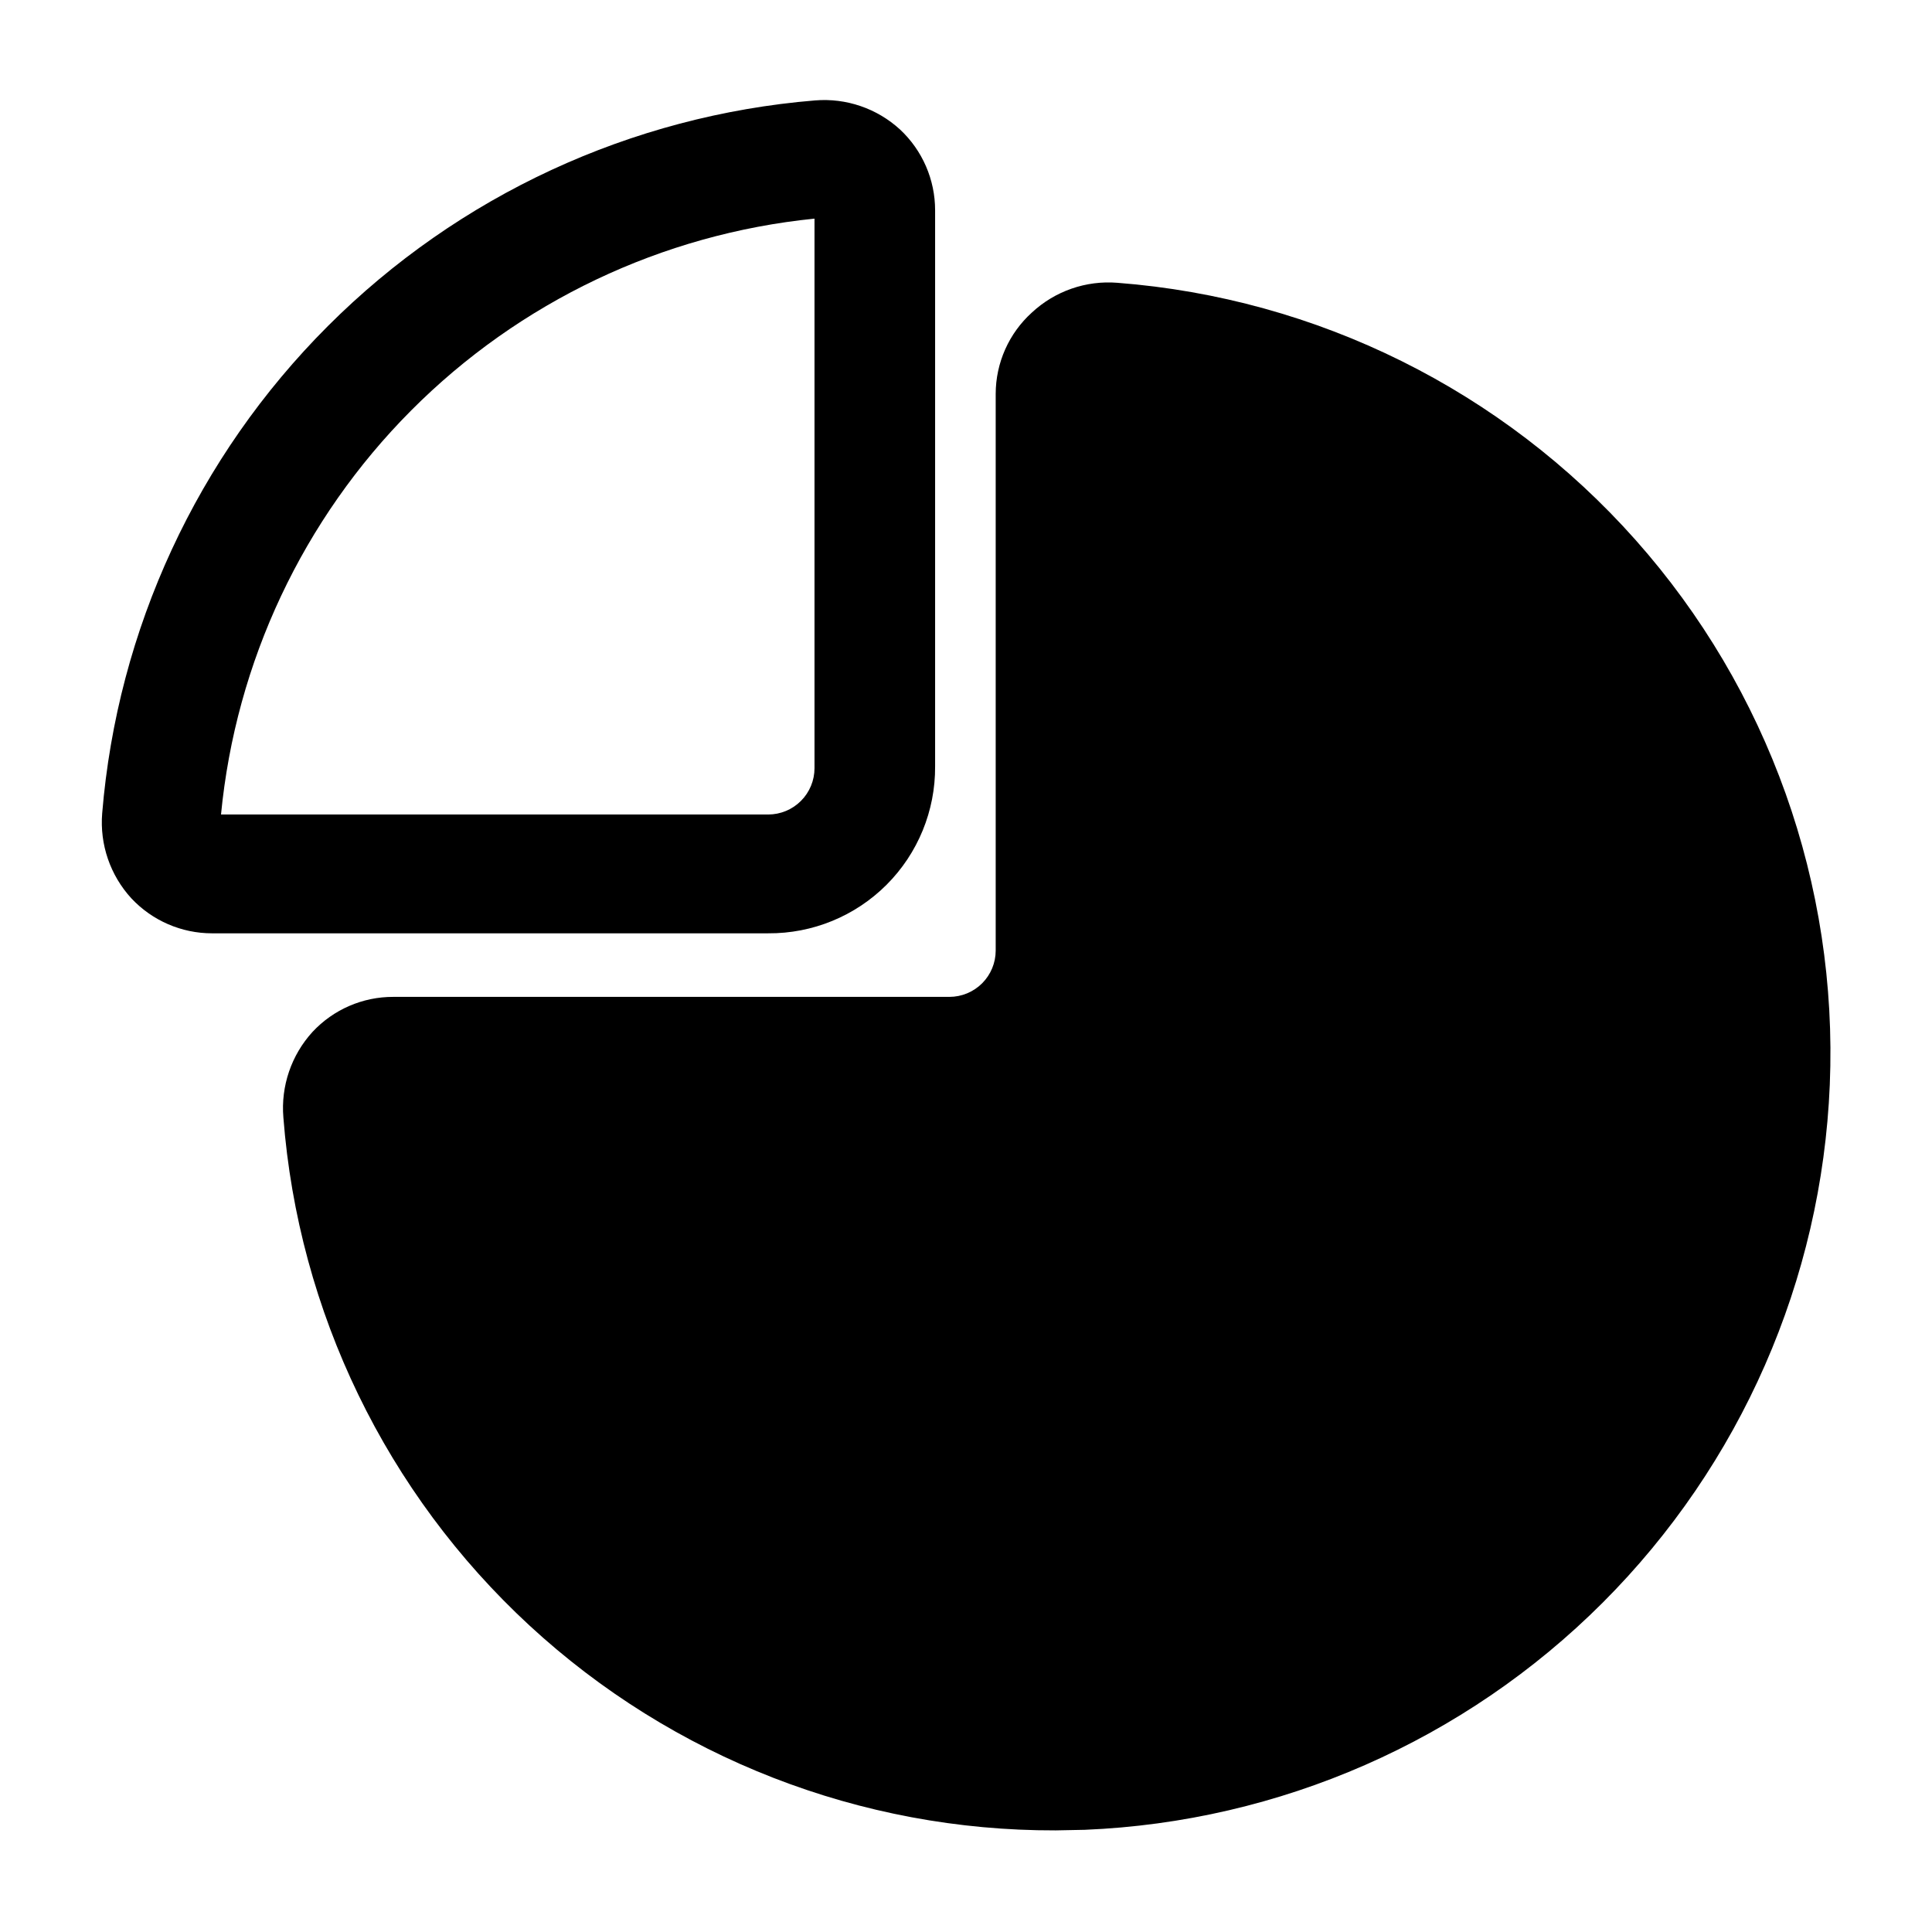 <?xml version="1.0" encoding="UTF-8"?>
<!-- Uploaded to: SVG Repo, www.svgrepo.com, Generator: SVG Repo Mixer Tools -->
<svg fill="#000000" width="800px" height="800px" version="1.1" viewBox="144 144 512 512" xmlns="http://www.w3.org/2000/svg">
 <g>
  <path d="m423.77 629.07c-51.664 0.152-101.47-19.234-139.43-54.277-37.961-35.043-61.266-83.141-65.242-134.65-0.695-8.301 2.102-16.516 7.715-22.672 5.531-5.945 13.293-9.312 21.414-9.289h147.36c3.258 0 6.379-1.293 8.684-3.594 2.305-2.305 3.598-5.43 3.598-8.684v-147.52c0.012-8.223 3.5-16.059 9.602-21.57 6.117-5.688 14.348-8.547 22.672-7.871 52.871 4.074 102.09 28.508 137.3 68.156 35.215 39.645 53.664 91.41 51.469 144.39-2.129 51.68-23.613 100.67-60.188 137.24s-85.562 58.059-137.24 60.188zm-173.18-188.93h-0.004c4.012 44.43 25.008 85.598 58.621 114.93 33.609 29.328 77.246 44.559 121.81 42.512 43.512-2.309 84.629-20.633 115.44-51.445 30.809-30.809 49.133-71.93 51.445-115.44 1.922-44.484-13.363-87.996-42.684-121.51-29.316-33.508-70.414-54.441-114.76-58.445v145-0.004c-0.043 11.598-4.668 22.707-12.867 30.906-8.199 8.199-19.305 12.82-30.902 12.863z"/>
  <path d="m347.57 391.34h-147.36c-8.117 0.004-15.871-3.359-21.414-9.289-5.59-6.106-8.387-14.262-7.715-22.516 4.016-48.766 25.207-94.523 59.809-129.12 34.598-34.602 80.355-55.793 129.12-59.805 8.25-0.676 16.41 2.121 22.516 7.715 5.93 5.539 9.293 13.293 9.289 21.41v147.36c0.082 11.762-4.551 23.062-12.867 31.379-8.312 8.312-19.617 12.949-31.375 12.863zm-145-31.488h145c3.258 0 6.383-1.293 8.684-3.598 2.305-2.301 3.598-5.426 3.598-8.684v-145.63c-40.434 4.074-78.207 22.035-106.88 50.828-28.68 28.793-46.492 66.637-50.402 107.09z"/>
  <path d="m613.17 431.49c1.004 50.105-17.941 98.559-52.664 134.7-34.723 36.137-82.379 57.004-132.48 58.008-50.109 1-98.559-17.941-134.7-52.664s-57.008-82.379-58.008-132.49c-0.352-3.789 0.891-7.559 3.43-10.395 2.539-2.836 6.144-4.488 9.953-4.562h147.36c7.434 0 14.562-2.953 19.816-8.207s8.207-12.383 8.207-19.816v-147.68c0.074-3.805 1.727-7.41 4.562-9.949 2.836-2.539 6.606-3.785 10.395-3.434 48.832 3.793 94.285 26.398 126.77 63.055 32.488 36.656 49.465 84.496 47.359 133.43z"/>
 </g>
</svg>